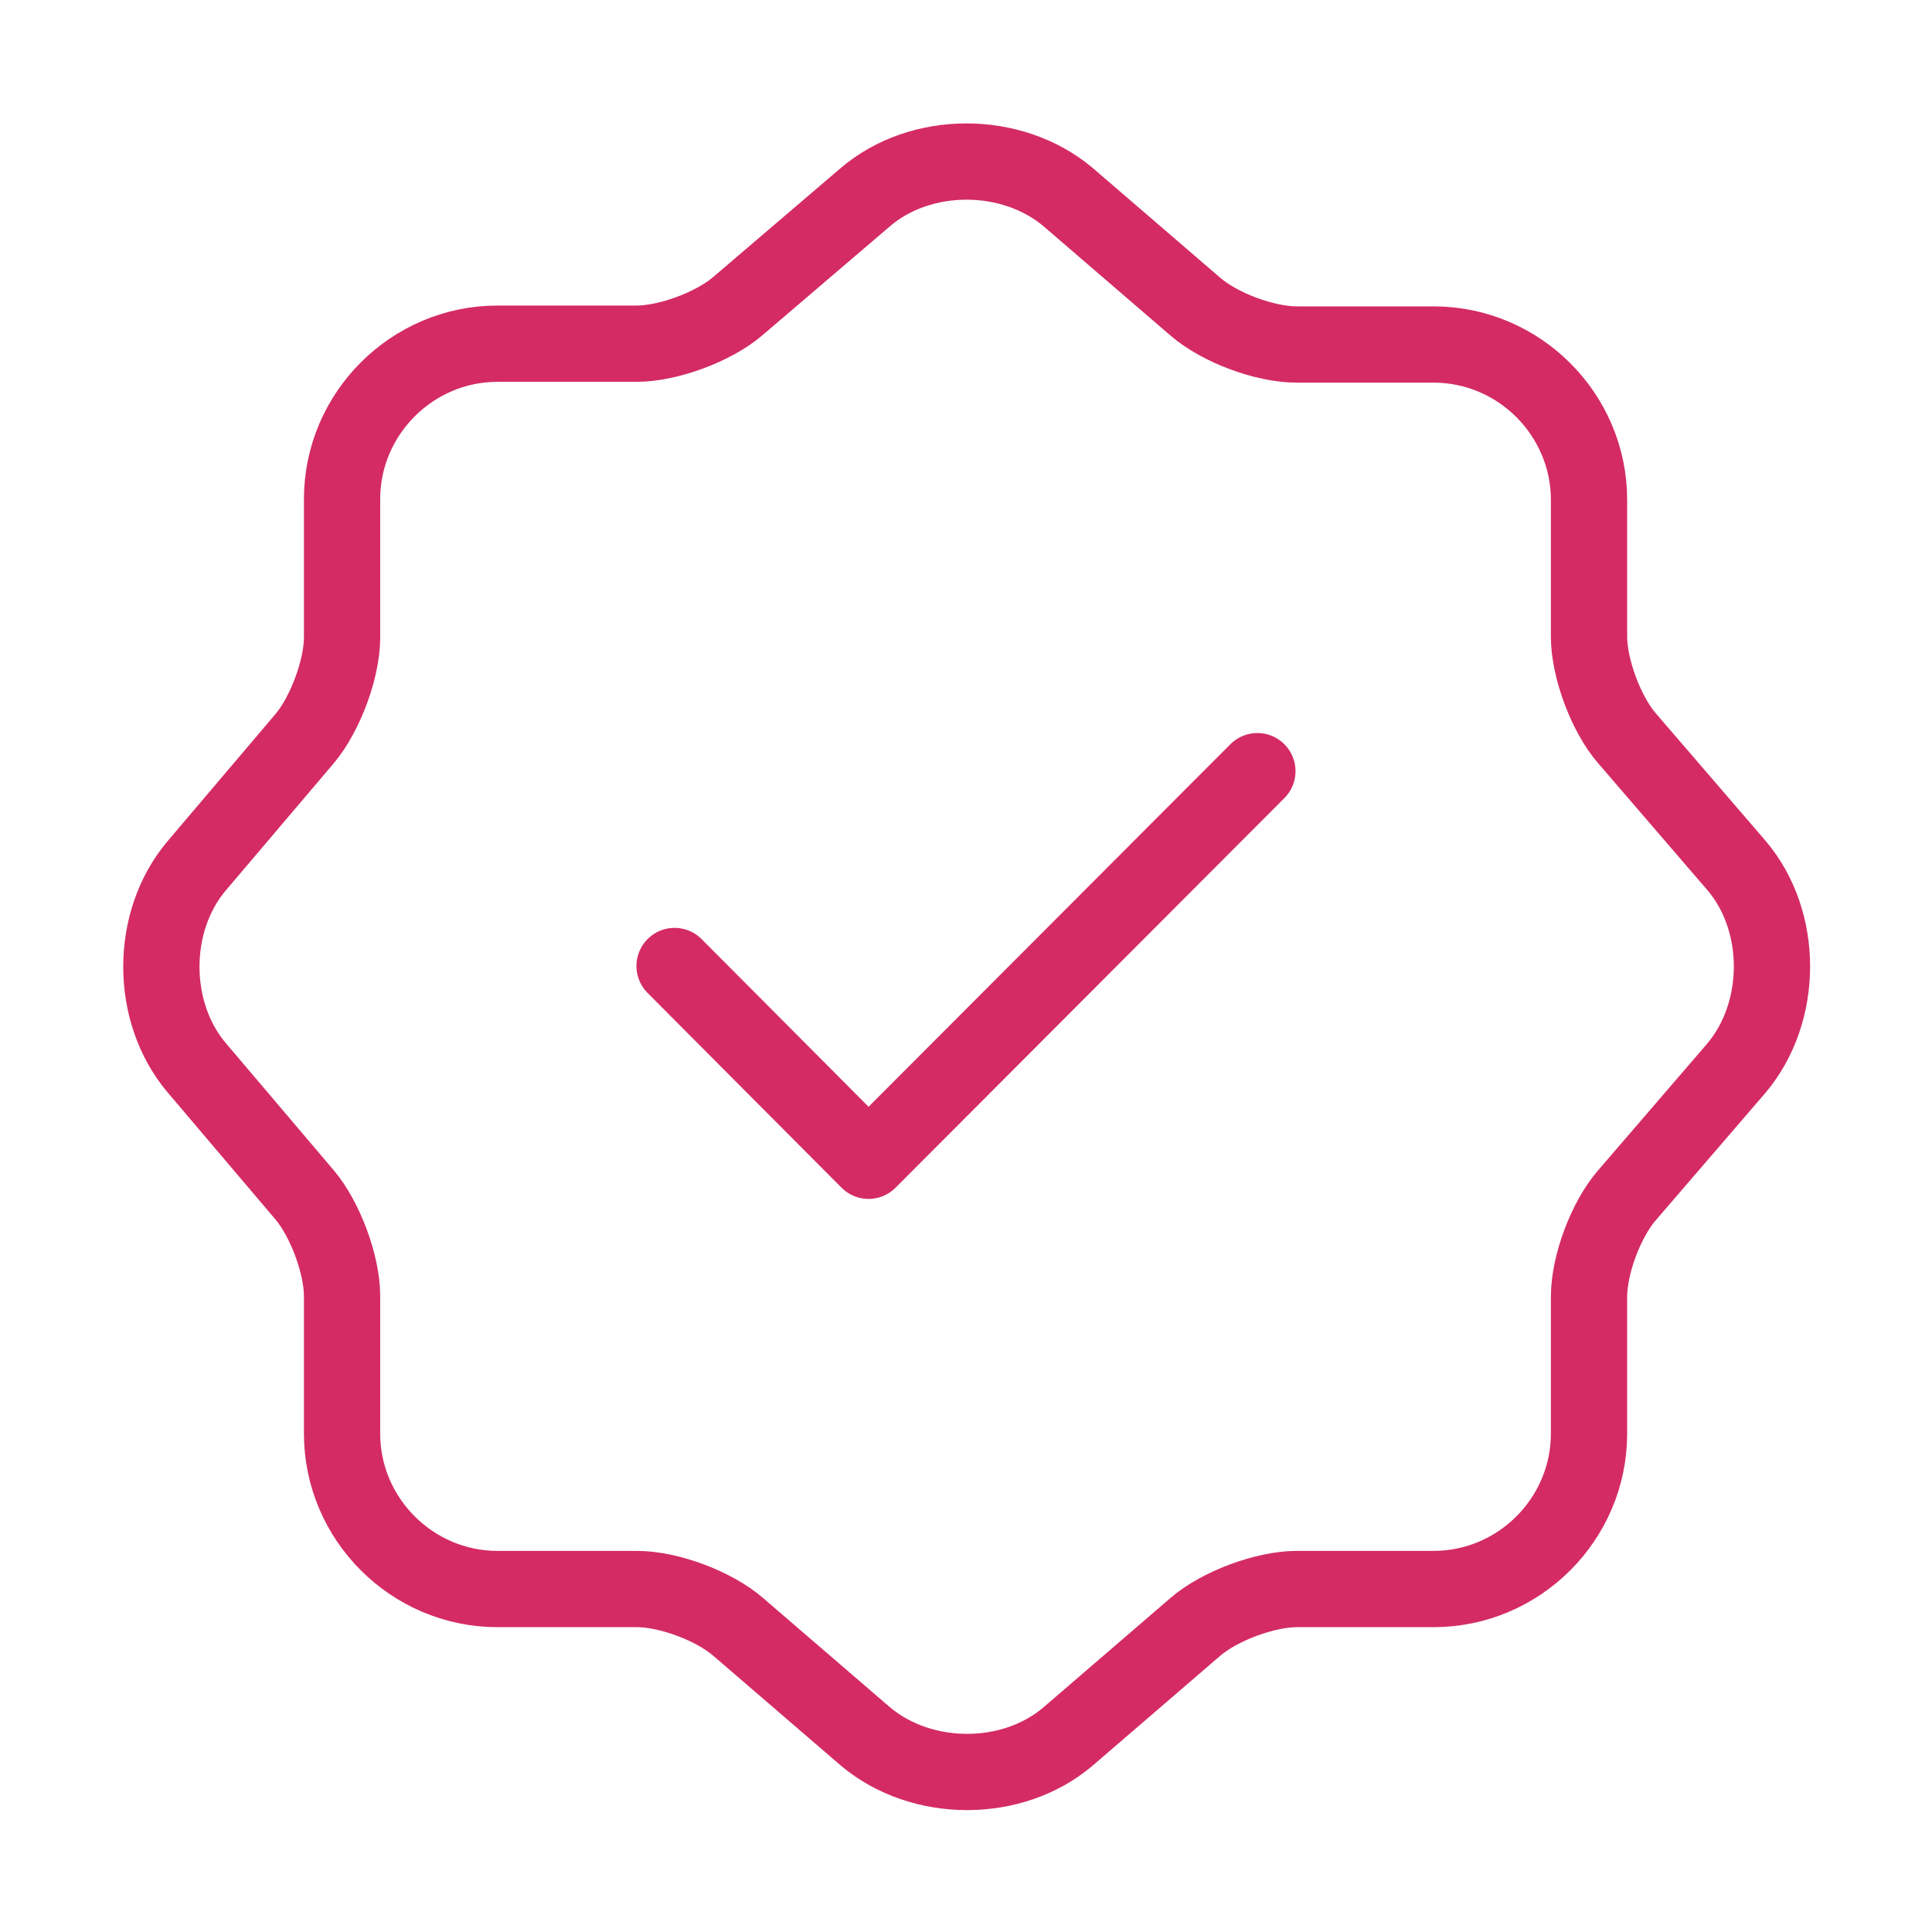<svg width="38" height="38" viewBox="0 0 38 38" fill="none" xmlns="http://www.w3.org/2000/svg">
<path d="M13.268 19L17.083 22.831L24.731 15.168" stroke="#D42B65" stroke-width="1.5" stroke-linecap="round" stroke-linejoin="round"/>
<path d="M17.02 3.878C18.113 2.944 19.902 2.944 21.01 3.878L23.512 6.032C23.987 6.443 24.873 6.776 25.507 6.776H28.198C29.877 6.776 31.254 8.153 31.254 9.832V12.523C31.254 13.141 31.587 14.043 31.998 14.518L34.152 17.02C35.086 18.113 35.086 19.902 34.152 21.01L31.998 23.512C31.587 23.987 31.254 24.873 31.254 25.507V28.198C31.254 29.877 29.877 31.254 28.198 31.254H25.507C24.889 31.254 23.987 31.587 23.512 31.998L21.01 34.152C19.918 35.086 18.128 35.086 17.02 34.152L14.518 31.998C14.043 31.587 13.157 31.254 12.523 31.254H9.784C8.106 31.254 6.728 29.877 6.728 28.198V25.491C6.728 24.873 6.396 23.987 6 23.512L3.863 20.994C2.944 19.902 2.944 18.128 3.863 17.036L6 14.518C6.396 14.043 6.728 13.157 6.728 12.539V9.816C6.728 8.138 8.106 6.76 9.784 6.76H12.523C13.141 6.76 14.043 6.428 14.518 6.016L17.02 3.878Z" stroke="#D42B65" stroke-width="1.5" stroke-linecap="round" stroke-linejoin="round"/>
</svg>
